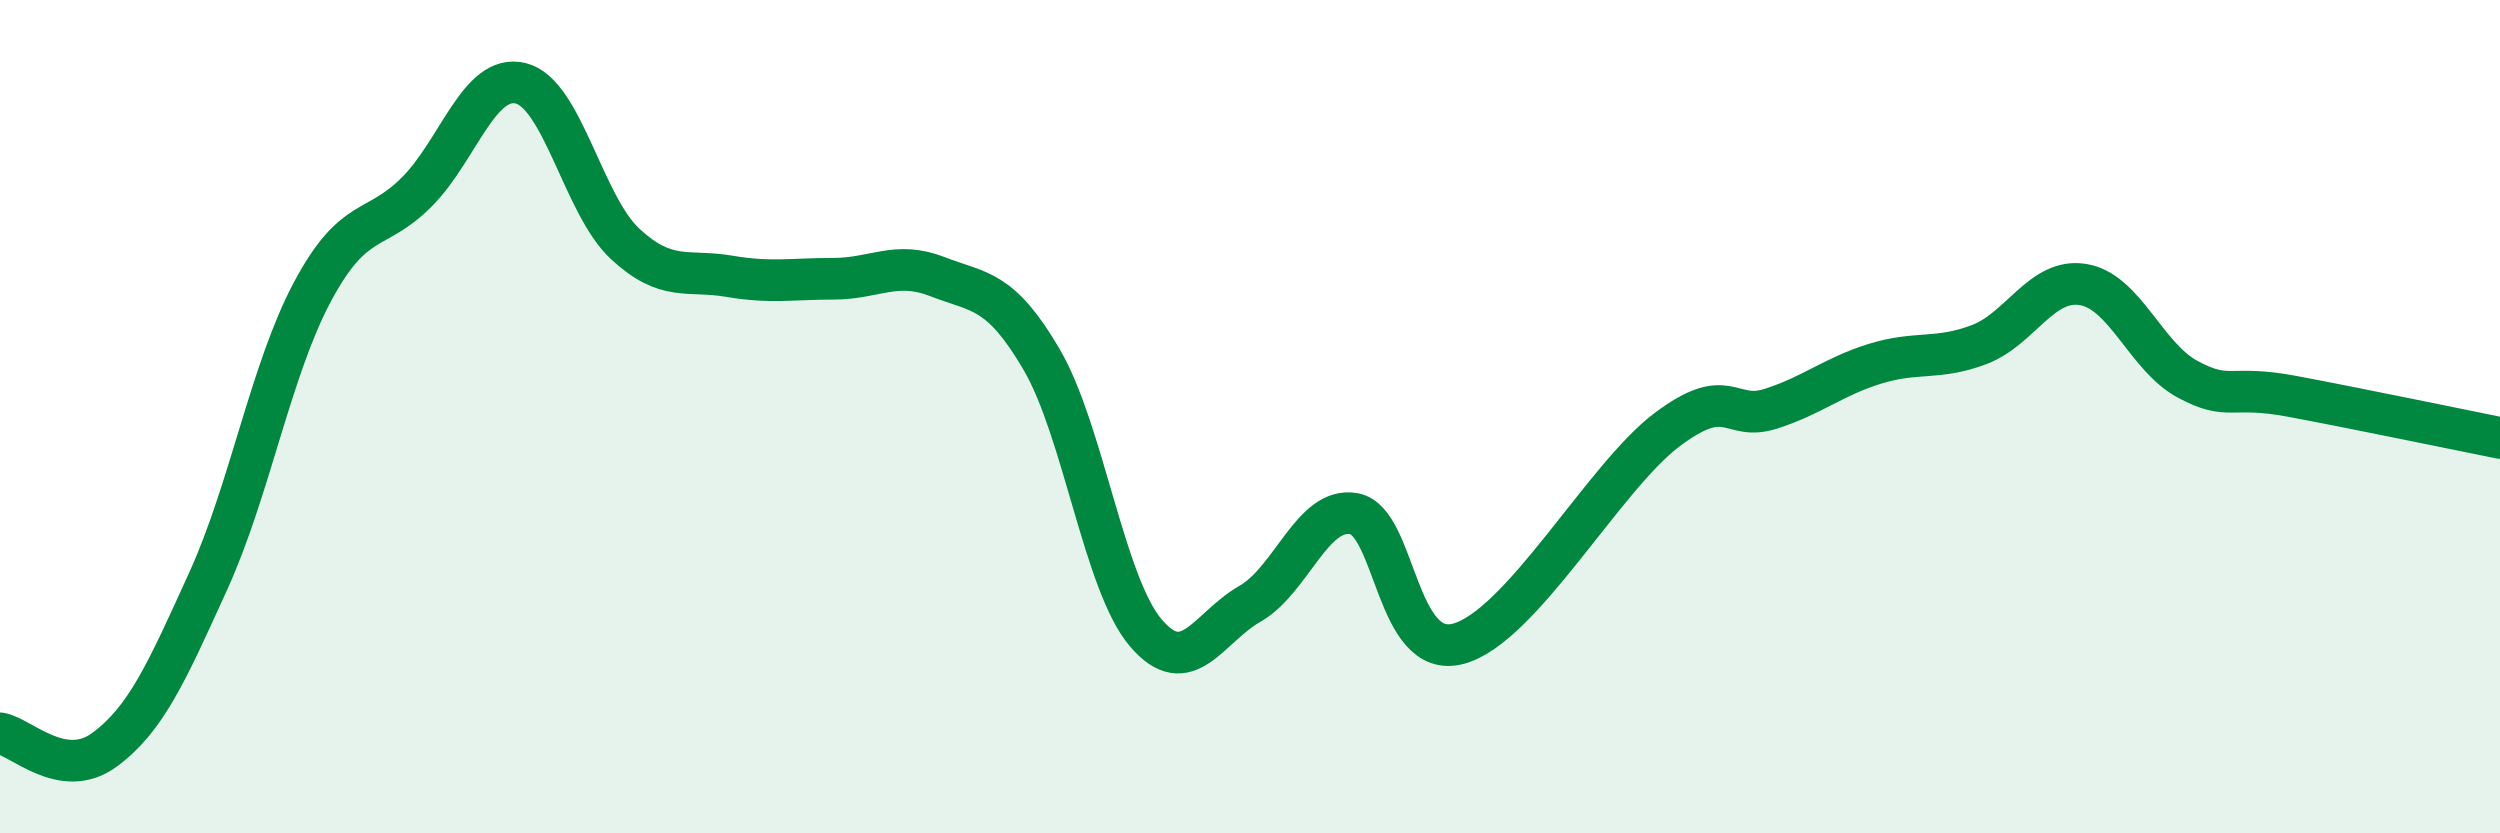 
    <svg width="60" height="20" viewBox="0 0 60 20" xmlns="http://www.w3.org/2000/svg">
      <path
        d="M 0,17.6 C 0.5,17.68 1.5,18.73 2.5,18 C 3.5,17.27 4,16.14 5,13.94 C 6,11.74 6.5,8.87 7.5,7 C 8.5,5.13 9,5.61 10,4.61 C 11,3.61 11.5,1.75 12.5,2 C 13.5,2.25 14,4.92 15,5.85 C 16,6.78 16.5,6.46 17.5,6.63 C 18.5,6.8 19,6.69 20,6.69 C 21,6.69 21.5,6.25 22.5,6.64 C 23.5,7.03 24,6.92 25,8.63 C 26,10.34 26.5,14.02 27.5,15.19 C 28.5,16.36 29,15.06 30,14.49 C 31,13.92 31.5,12.14 32.5,12.33 C 33.5,12.52 33.5,15.85 35,15.45 C 36.5,15.05 38.5,11.45 40,10.32 C 41.5,9.19 41.5,10.13 42.5,9.81 C 43.5,9.49 44,9.04 45,8.73 C 46,8.42 46.5,8.65 47.5,8.27 C 48.5,7.89 49,6.66 50,6.83 C 51,7 51.5,8.56 52.5,9.1 C 53.5,9.64 53.5,9.23 55,9.51 C 56.5,9.79 59,10.31 60,10.51L60 20L0 20Z"
        fill="#008740"
        opacity="0.1"
        stroke-linecap="round"
        stroke-linejoin="round"
      />
      <path
        d="M 0,17.6 C 0.5,17.68 1.5,18.73 2.5,18 C 3.5,17.27 4,16.14 5,13.94 C 6,11.74 6.5,8.87 7.5,7 C 8.5,5.13 9,5.61 10,4.61 C 11,3.61 11.5,1.75 12.5,2 C 13.5,2.25 14,4.92 15,5.85 C 16,6.78 16.5,6.46 17.5,6.63 C 18.5,6.8 19,6.69 20,6.69 C 21,6.69 21.5,6.25 22.5,6.64 C 23.5,7.03 24,6.92 25,8.63 C 26,10.34 26.5,14.02 27.5,15.19 C 28.5,16.36 29,15.06 30,14.49 C 31,13.92 31.5,12.14 32.5,12.33 C 33.5,12.52 33.5,15.85 35,15.45 C 36.5,15.05 38.5,11.45 40,10.32 C 41.5,9.19 41.5,10.13 42.5,9.81 C 43.5,9.49 44,9.04 45,8.73 C 46,8.42 46.5,8.65 47.5,8.27 C 48.5,7.89 49,6.66 50,6.83 C 51,7 51.5,8.56 52.5,9.1 C 53.5,9.64 53.5,9.23 55,9.51 C 56.5,9.79 59,10.31 60,10.51"
        stroke="#008740"
        stroke-width="1"
        fill="none"
        stroke-linecap="round"
        stroke-linejoin="round"
      />
    </svg>
  